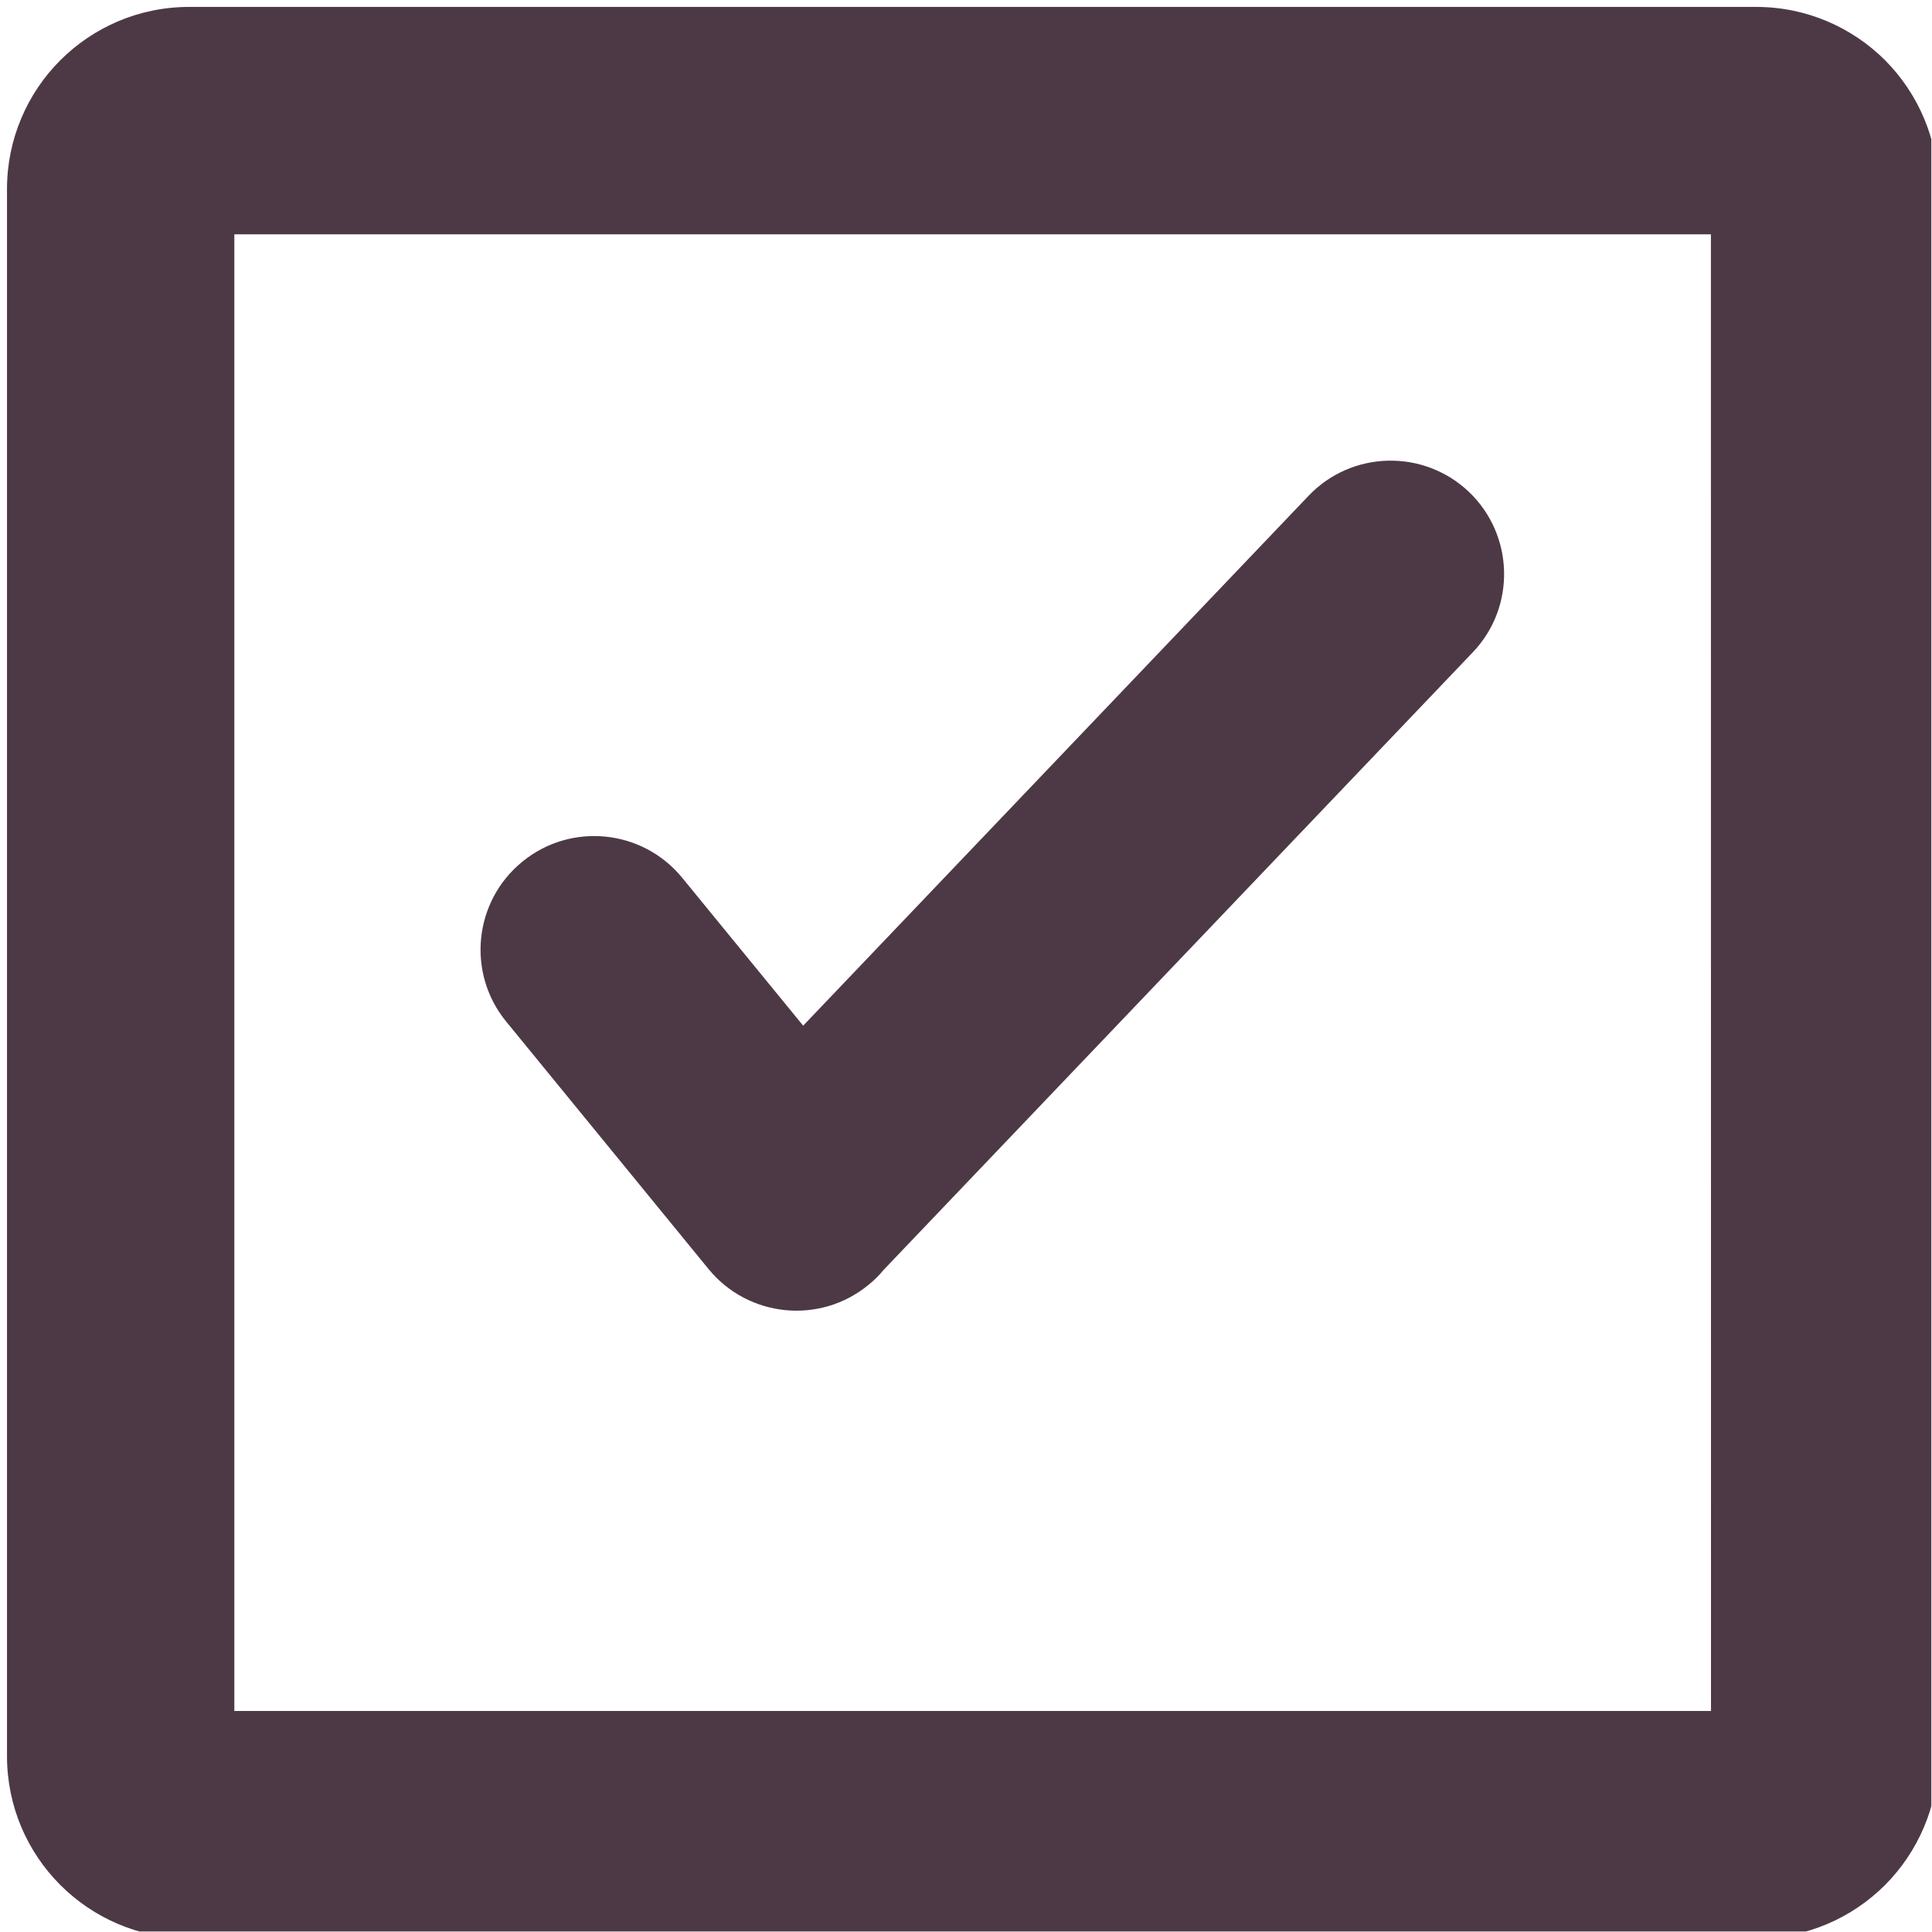 <?xml version="1.0" encoding="UTF-8" standalone="no"?>
<!DOCTYPE svg PUBLIC "-//W3C//DTD SVG 1.1//EN" "http://www.w3.org/Graphics/SVG/1.1/DTD/svg11.dtd">
<svg width="100%" height="100%" viewBox="0 0 90 90" version="1.1" xmlns="http://www.w3.org/2000/svg" xmlns:xlink="http://www.w3.org/1999/xlink" xml:space="preserve" xmlns:serif="http://www.serif.com/" style="fill-rule:evenodd;clip-rule:evenodd;stroke-linejoin:round;stroke-miterlimit:2;">
    <g id="Artboard1" transform="matrix(1,0,0,1,-1195.33,-1570.33)">
        <rect x="1195.33" y="1570.33" width="89.969" height="89.977" style="fill:none;"/>
        <clipPath id="_clip1">
            <rect x="1195.33" y="1570.33" width="89.969" height="89.977"/>
        </clipPath>
        <g clip-path="url(#_clip1)">
            <g transform="matrix(1,0,0,1,1190.64,1565.64)">
                <path d="M92.504,7.496C90.969,5.965 88.84,5.012 86.504,5.012L13.5,5.012C11.156,5.012 9.035,5.965 7.5,7.496C5.965,9.031 5.016,11.164 5.016,13.496L5.016,86.496C5.016,88.84 5.965,90.965 7.5,92.5C9.035,94.035 11.156,94.988 13.5,94.988L86.504,94.988C88.84,94.988 90.969,94.035 92.504,92.5C94.031,90.965 94.985,88.844 94.985,86.496L94.985,13.496C94.985,11.164 94.031,9.031 92.504,7.496ZM84.395,84.394L15.606,84.394L15.606,15.605L84.391,15.605L84.395,84.394Z" style="fill:rgb(77, 57, 69);"/>
                <path d="M37.695,63.805C39.547,66.067 42.883,66.403 45.144,64.547C45.41,64.332 45.644,64.102 45.851,63.848L73.3,35.075C75.316,32.962 75.226,29.614 73.117,27.602C70.999,25.594 67.652,25.676 65.644,27.79L42.105,52.47L36.468,45.579C34.617,43.317 31.281,42.981 29.019,44.833C26.753,46.685 26.421,50.021 28.273,52.282L37.695,63.805Z" style="fill:rgb(77, 57, 69);"/>
            </g>
        </g>
    </g>
</svg>
